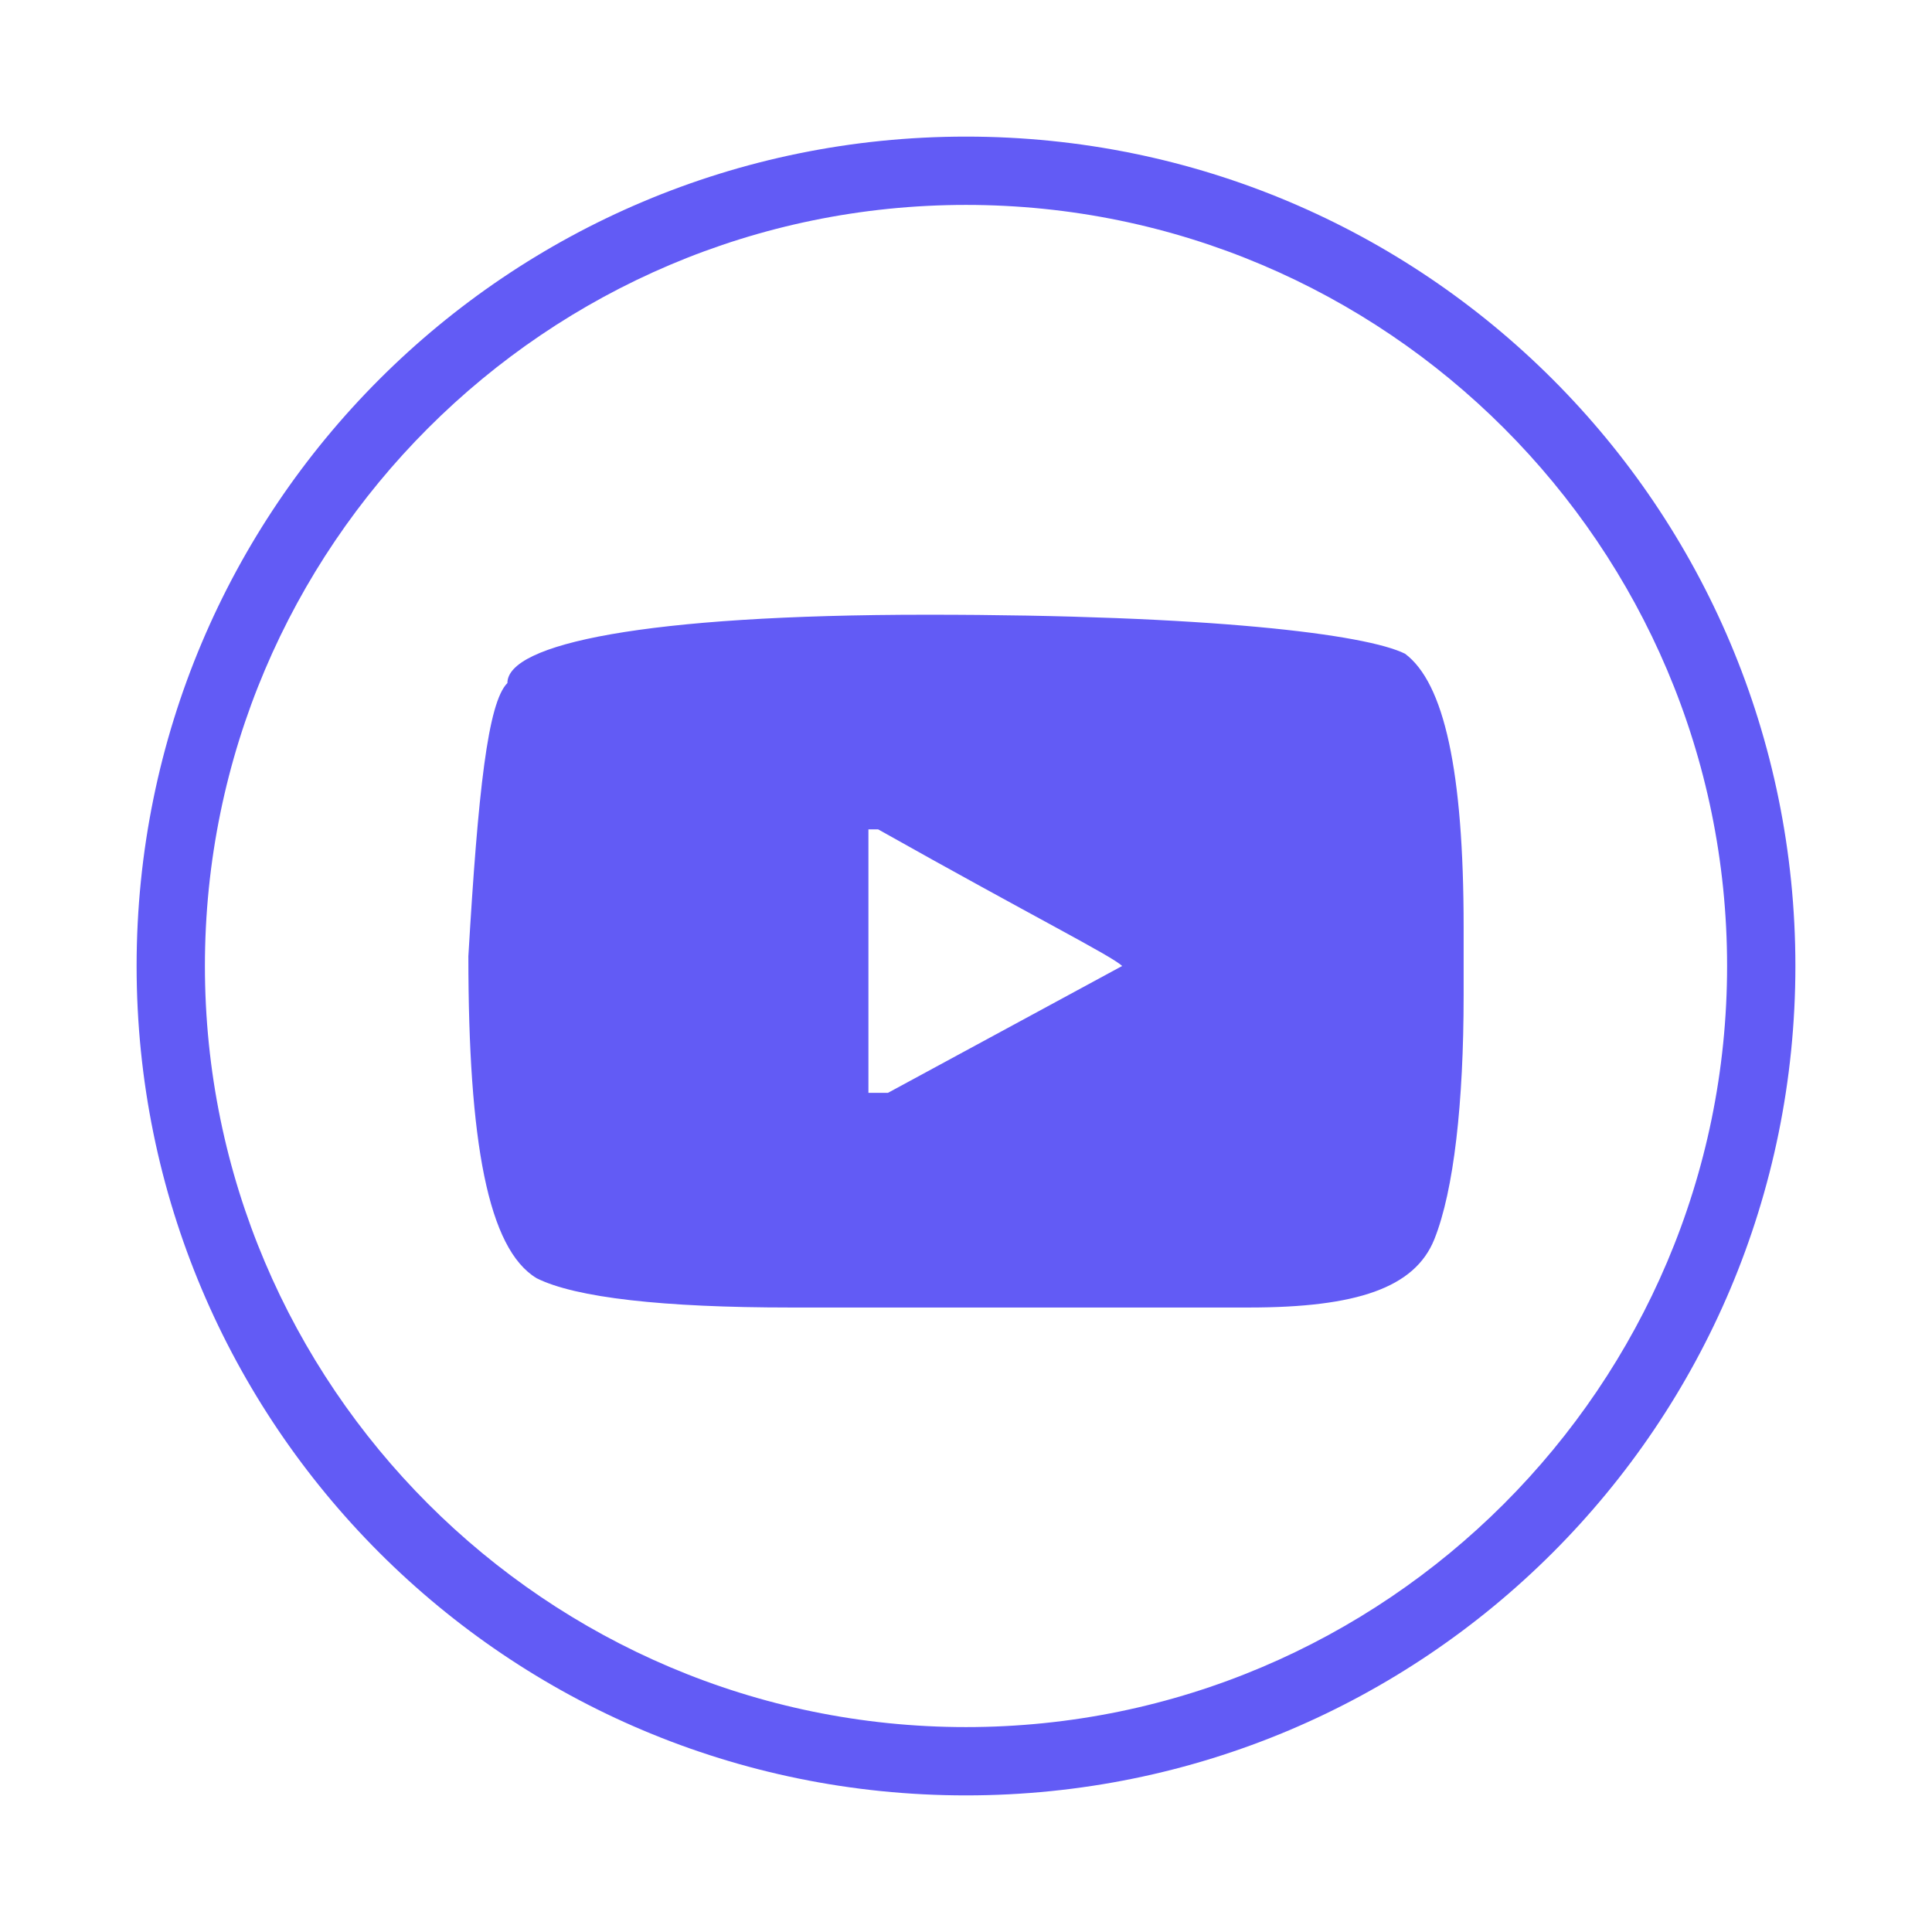 <?xml version="1.0" encoding="utf-8"?>
<!-- Generator: Adobe Illustrator 23.0.2, SVG Export Plug-In . SVG Version: 6.00 Build 0)  -->
<svg version="1.1" id="Capa_1" xmlns="http://www.w3.org/2000/svg" xmlns:xlink="http://www.w3.org/1999/xlink" x="0px" y="0px"
	 viewBox="0 0 19.8 19.8" style="enable-background:new 0 0 19.8 19.8;" xml:space="preserve">
<style type="text/css">
	.st0{fill:#625BF5;}
</style>
<g>
	<path class="st0" d="M9.9,18.4c-4.7,0-8.5-3.8-8.5-8.5s3.8-8.5,8.5-8.5c4.7,0,8.5,3.8,8.5,8.5S14.6,18.4,9.9,18.4 M9.9,2.1
		c-4.3,0-7.8,3.5-7.8,7.8c0,4.3,3.5,7.8,7.8,7.8c4.3,0,7.8-3.5,7.8-7.8C17.7,5.6,14.2,2.1,9.9,2.1"/>
	<path class="st0" d="M14.4,6.7C14.8,7,15,7.9,15,9.5v0.7c0,1.1-0.1,2-0.3,2.5c-0.2,0.5-0.8,0.7-1.9,0.7H8.1c-1.3,0-2.2-0.1-2.6-0.3
		c-0.5-0.3-0.7-1.4-0.7-3.3V9.8C4.9,8.1,5,7.2,5.2,7c0-0.4,1.4-0.7,4.3-0.7S14,6.5,14.4,6.7 M8.9,11.2h0.2l2.4-1.3
		c-0.1-0.1-0.9-0.5-2.5-1.4H8.9V11.2z"/>
</g>
</svg>
